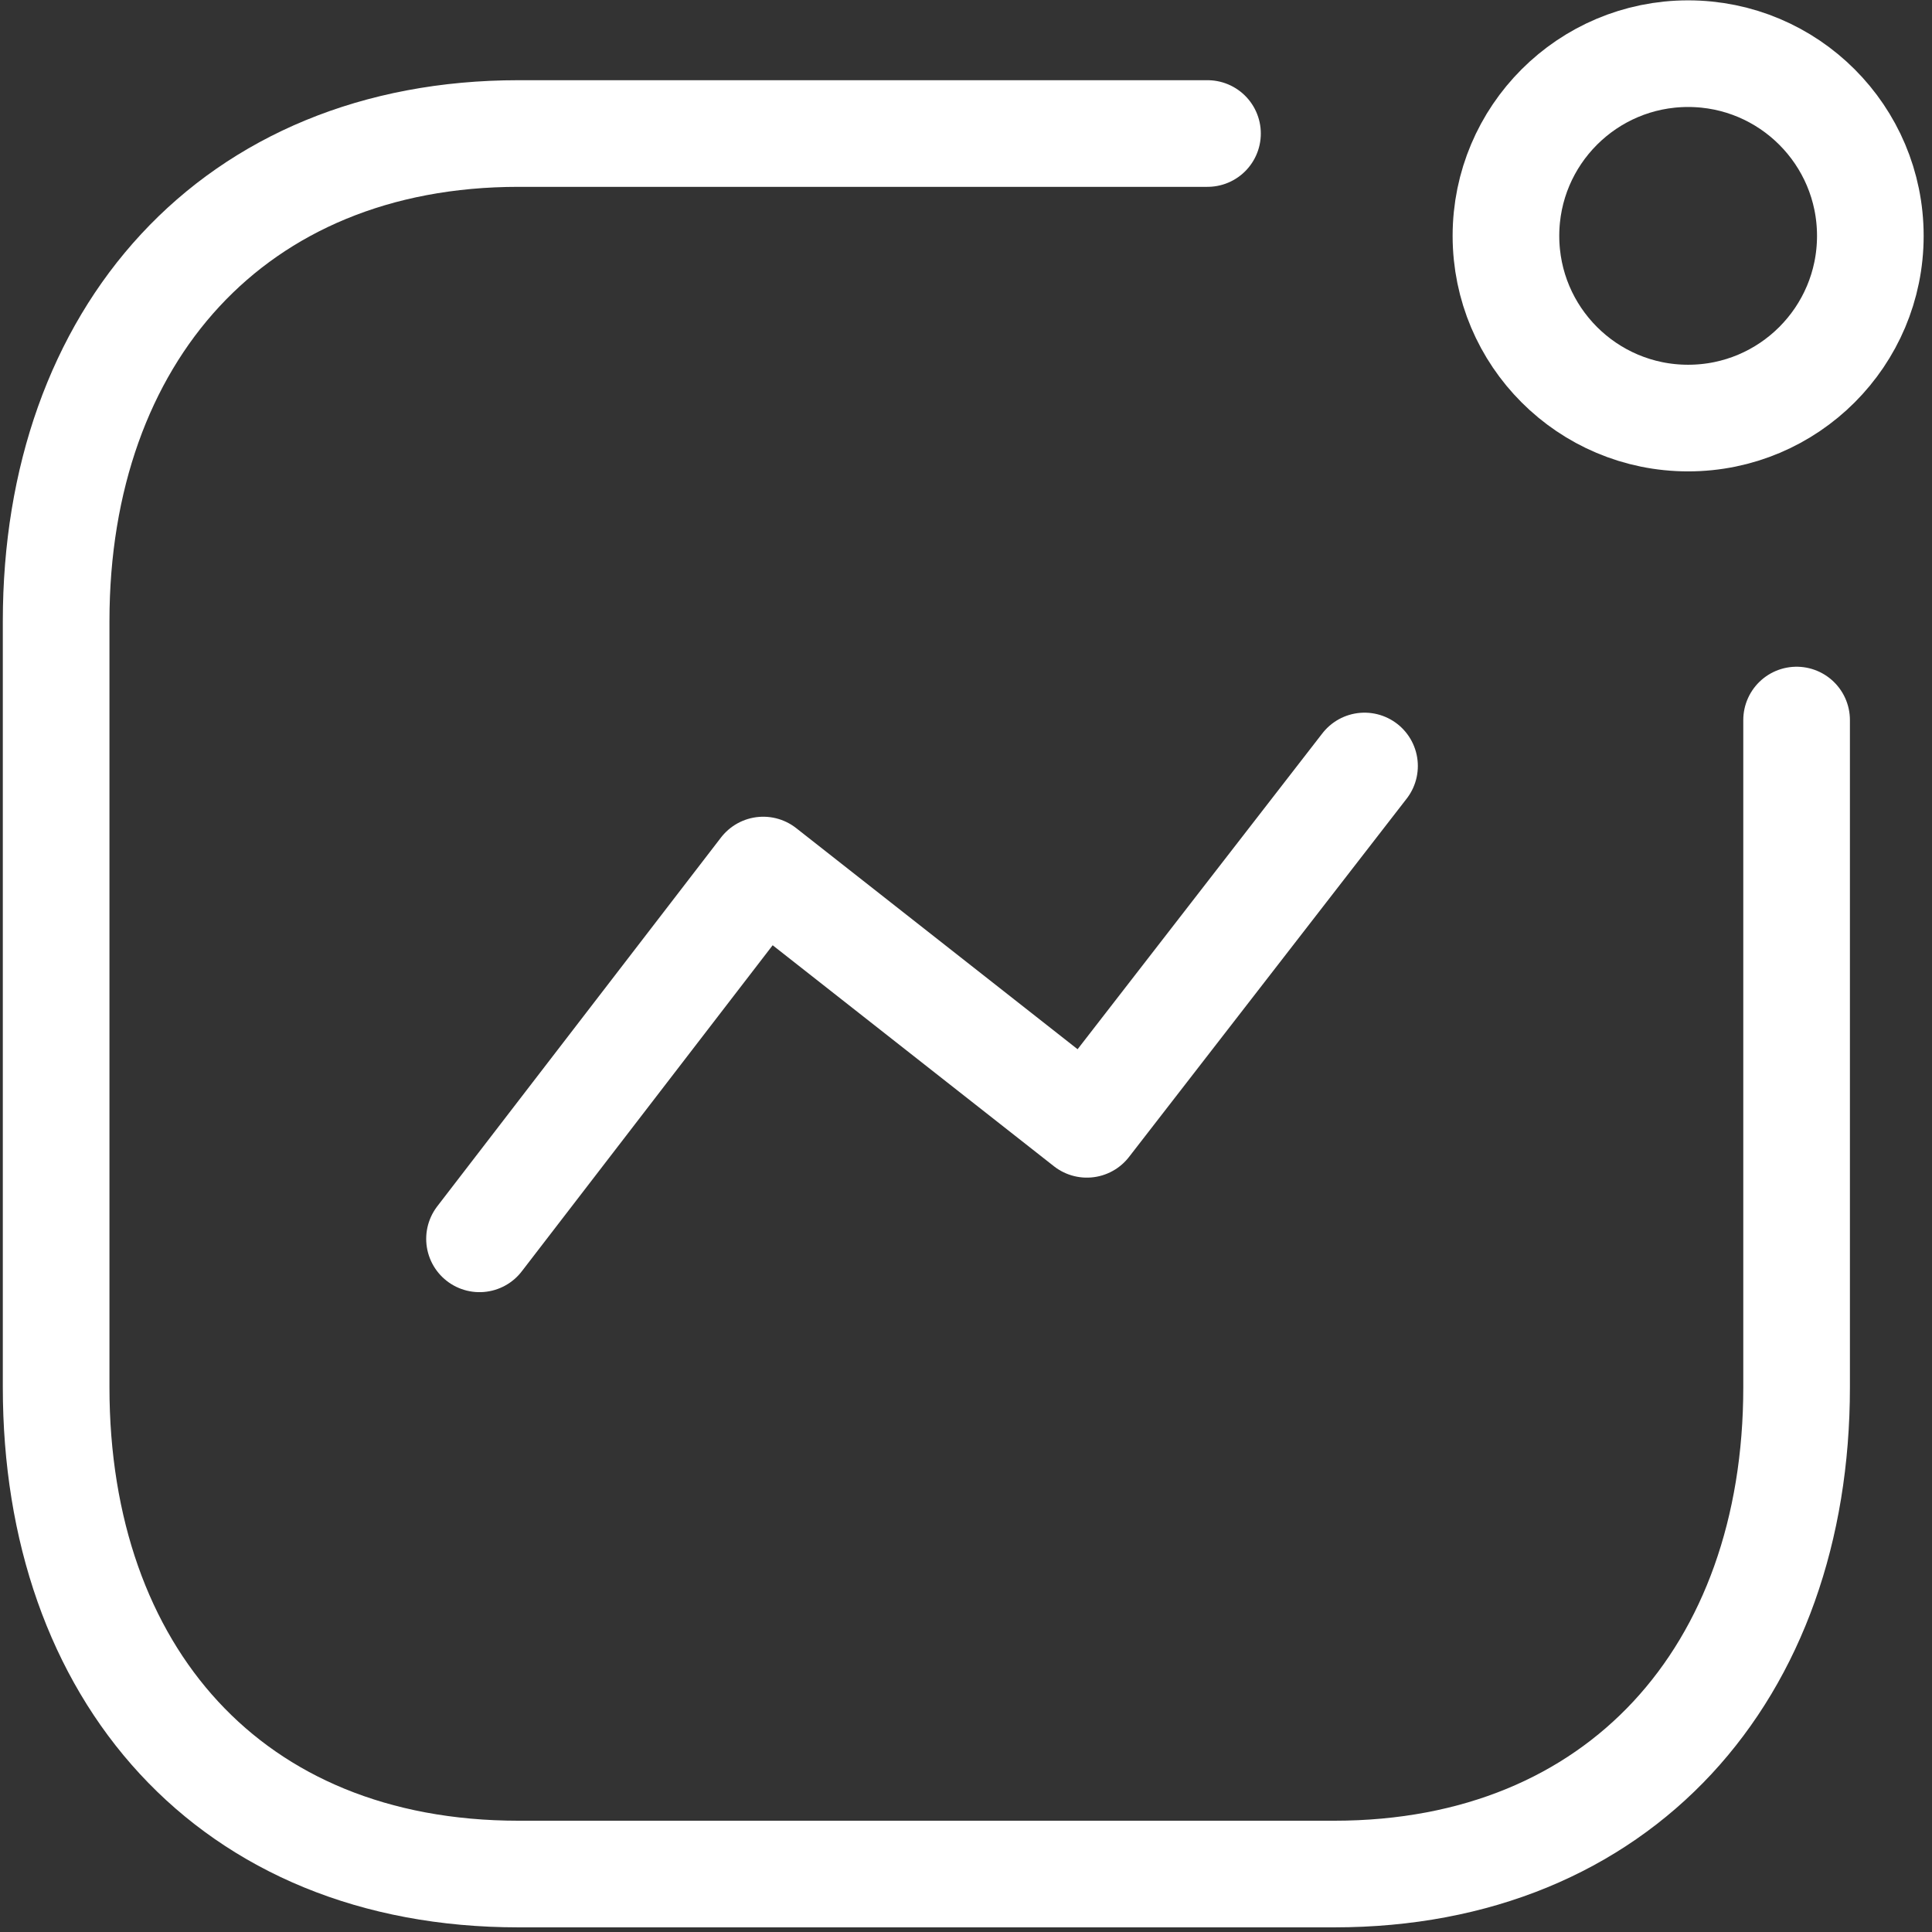<svg width="36" height="36" fill="none" xmlns="http://www.w3.org/2000/svg"><rect width="100%" height="100%" fill="#333333" stroke="none"/><path d="M8.935 23.084l5.287-6.872 6.03 4.738 5.174-6.677" stroke="#fff" stroke-width="1.987" stroke-linecap="round" stroke-linejoin="round"/><circle cx="31.456" cy="4.395" stroke="#fff" stroke-width="1.987" stroke-linecap="round" stroke-linejoin="round" r="3.395"/><path d="M22.5 2.488H9.663c-5.32 0-8.617 3.767-8.617 9.086V25.85c0 5.32 3.233 9.07 8.617 9.07H24.86c5.32 0 8.617-3.75 8.617-9.07V13.417" stroke="#fff" stroke-width="1.987" stroke-linecap="round" stroke-linejoin="round"/></svg>